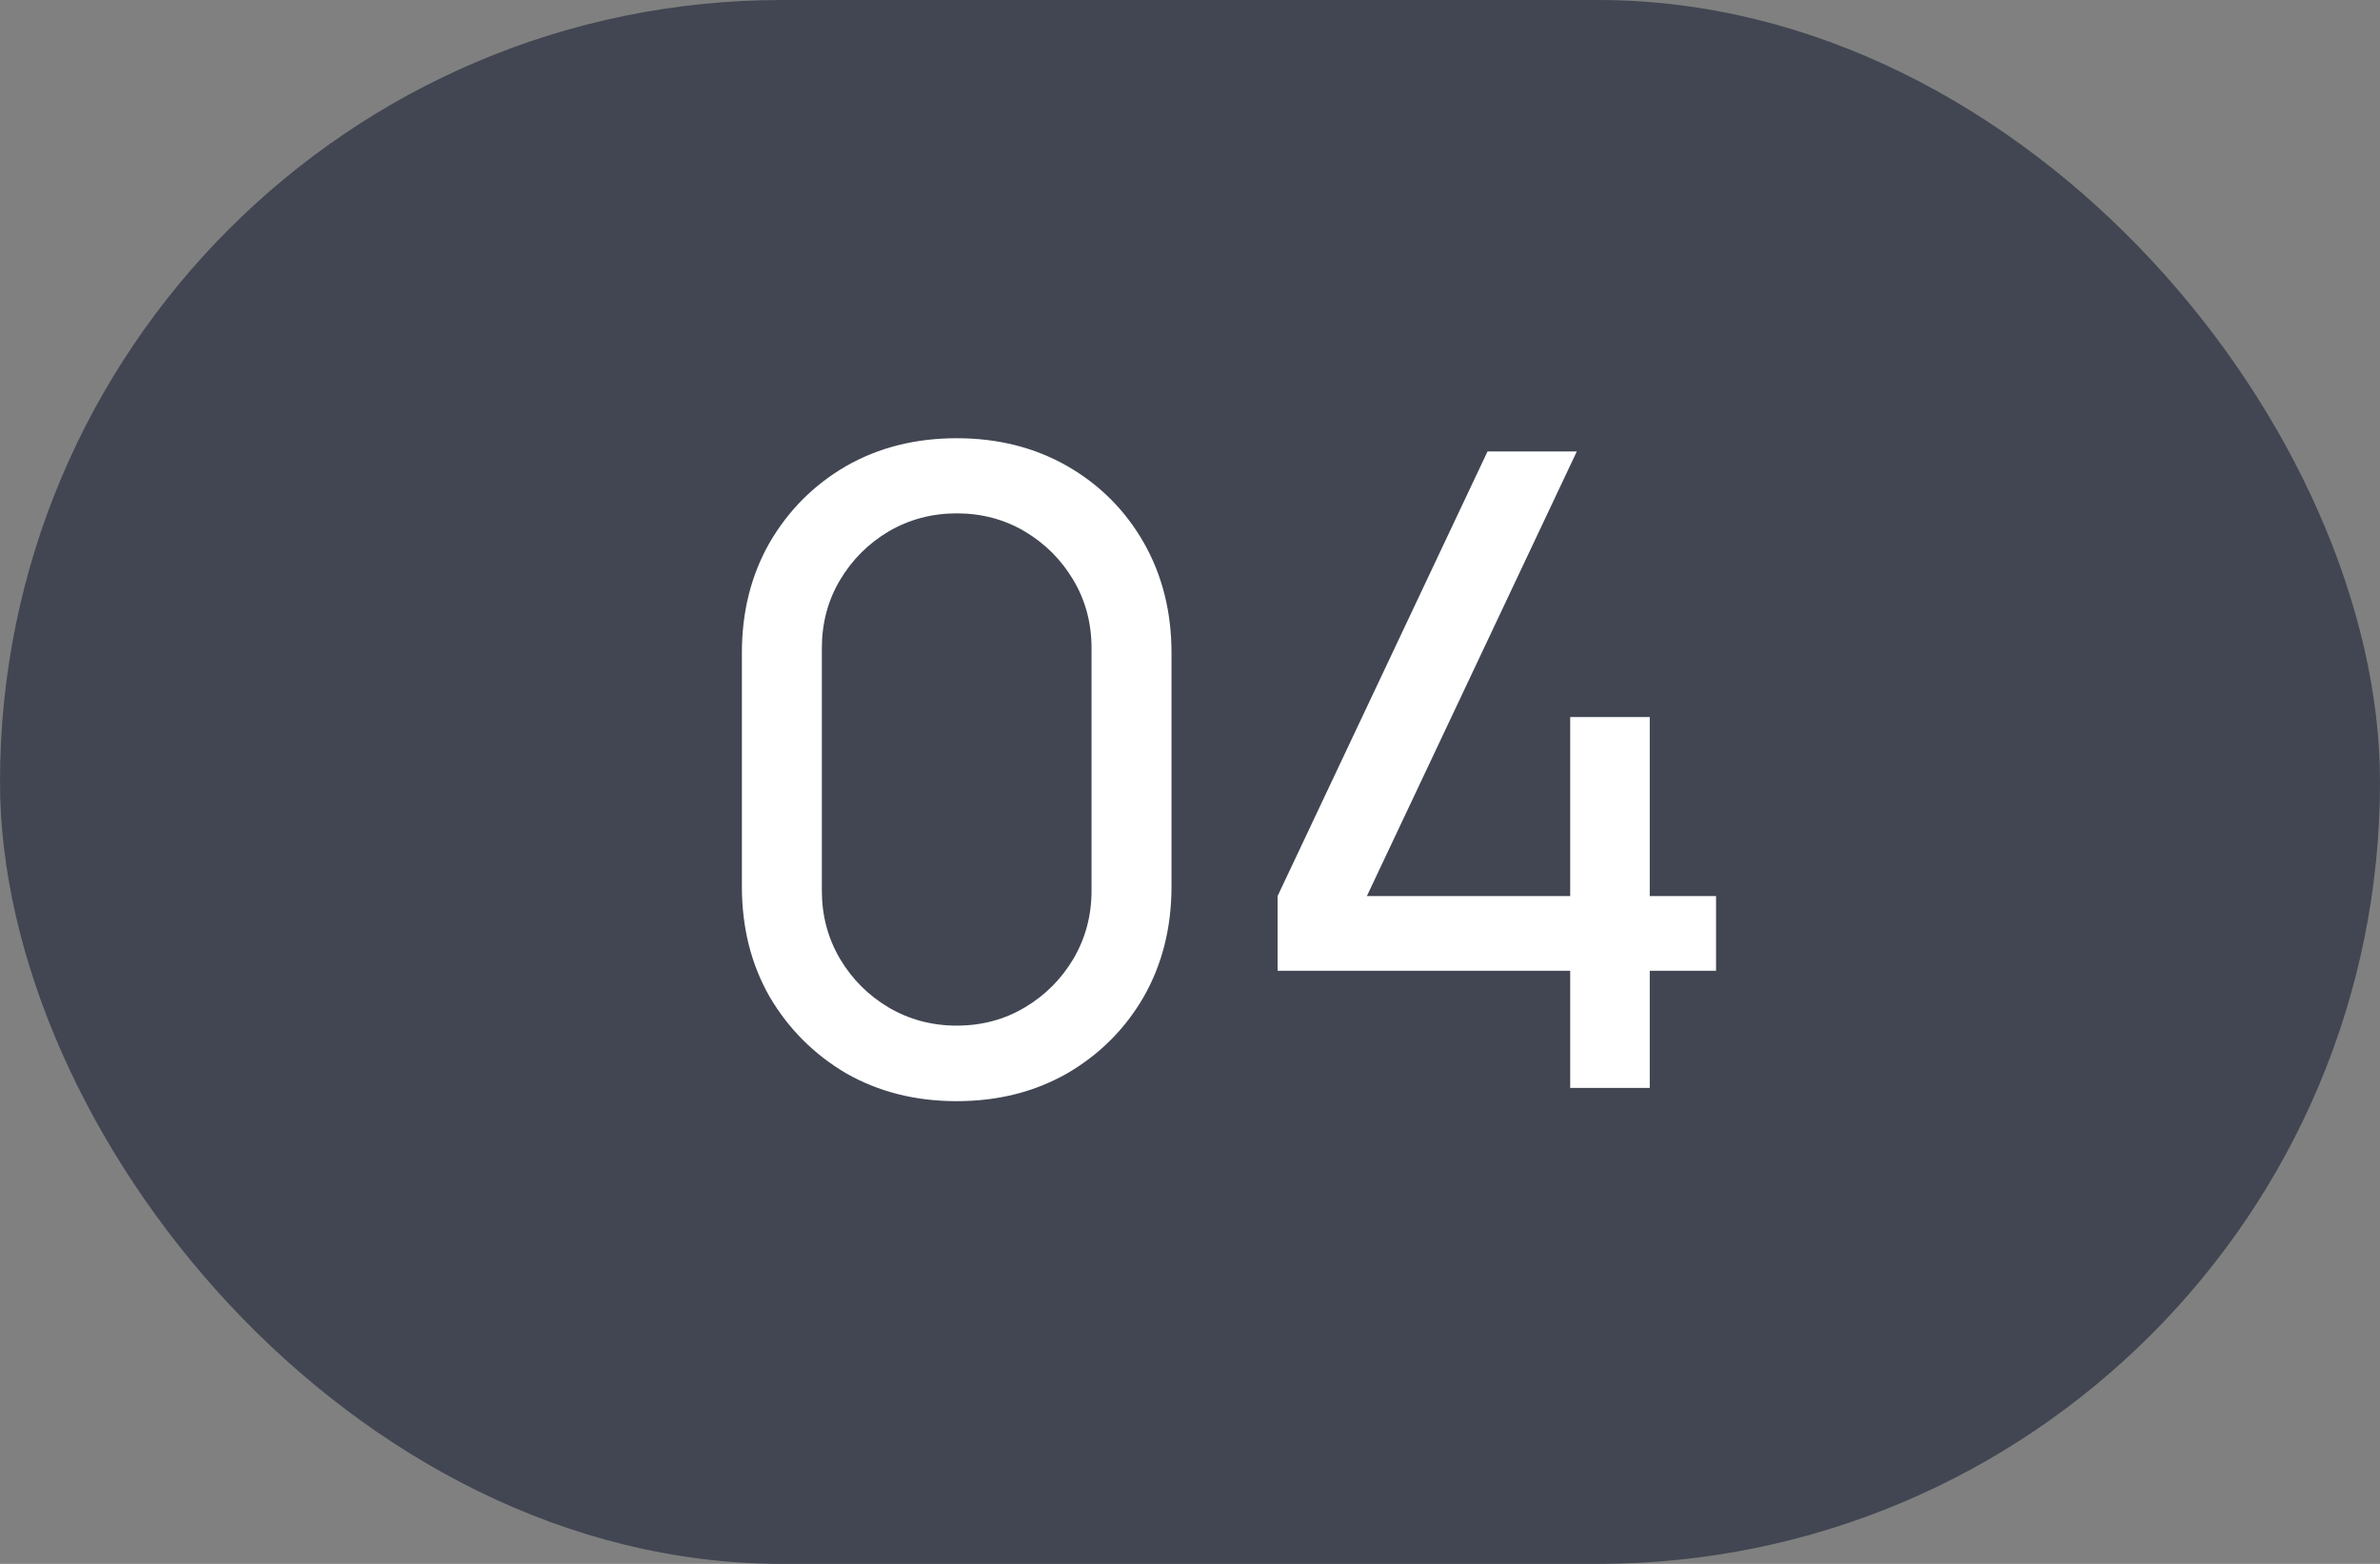 <?xml version="1.0" encoding="UTF-8"?> <svg xmlns="http://www.w3.org/2000/svg" width="35" height="23" viewBox="0 0 35 23" fill="none"><rect x="0" y="0" width="35" height="23" fill="#808080" stroke="none"/> <rect width="35" height="23" rx="11.5" fill="#414652"></rect> <path d="M14.069 16.195C13.462 16.195 12.921 16.058 12.444 15.786C11.972 15.508 11.597 15.133 11.319 14.661C11.046 14.184 10.91 13.643 10.91 13.036V9.604C10.91 8.997 11.046 8.456 11.319 7.979C11.597 7.502 11.972 7.128 12.444 6.854C12.921 6.582 13.462 6.445 14.069 6.445C14.676 6.445 15.217 6.582 15.694 6.854C16.171 7.128 16.546 7.502 16.819 7.979C17.091 8.456 17.228 8.997 17.228 9.604V13.036C17.228 13.643 17.091 14.184 16.819 14.661C16.546 15.133 16.171 15.508 15.694 15.786C15.217 16.058 14.676 16.195 14.069 16.195ZM14.069 15.084C14.437 15.084 14.771 14.995 15.07 14.817C15.369 14.639 15.607 14.401 15.785 14.102C15.963 13.799 16.052 13.465 16.052 13.101V9.533C16.052 9.164 15.963 8.831 15.785 8.531C15.607 8.232 15.369 7.994 15.07 7.816C14.771 7.639 14.437 7.55 14.069 7.55C13.705 7.55 13.371 7.639 13.068 7.816C12.769 7.994 12.531 8.232 12.353 8.531C12.175 8.831 12.086 9.164 12.086 9.533V13.101C12.086 13.465 12.175 13.799 12.353 14.102C12.531 14.401 12.769 14.639 13.068 14.817C13.371 14.995 13.705 15.084 14.069 15.084ZM23.091 16V14.277H18.788V13.179L21.875 6.64H23.188L20.101 13.179H23.091V10.546H24.261V13.179H25.236V14.277H24.261V16H23.091Z" fill="white"></path> </svg> 